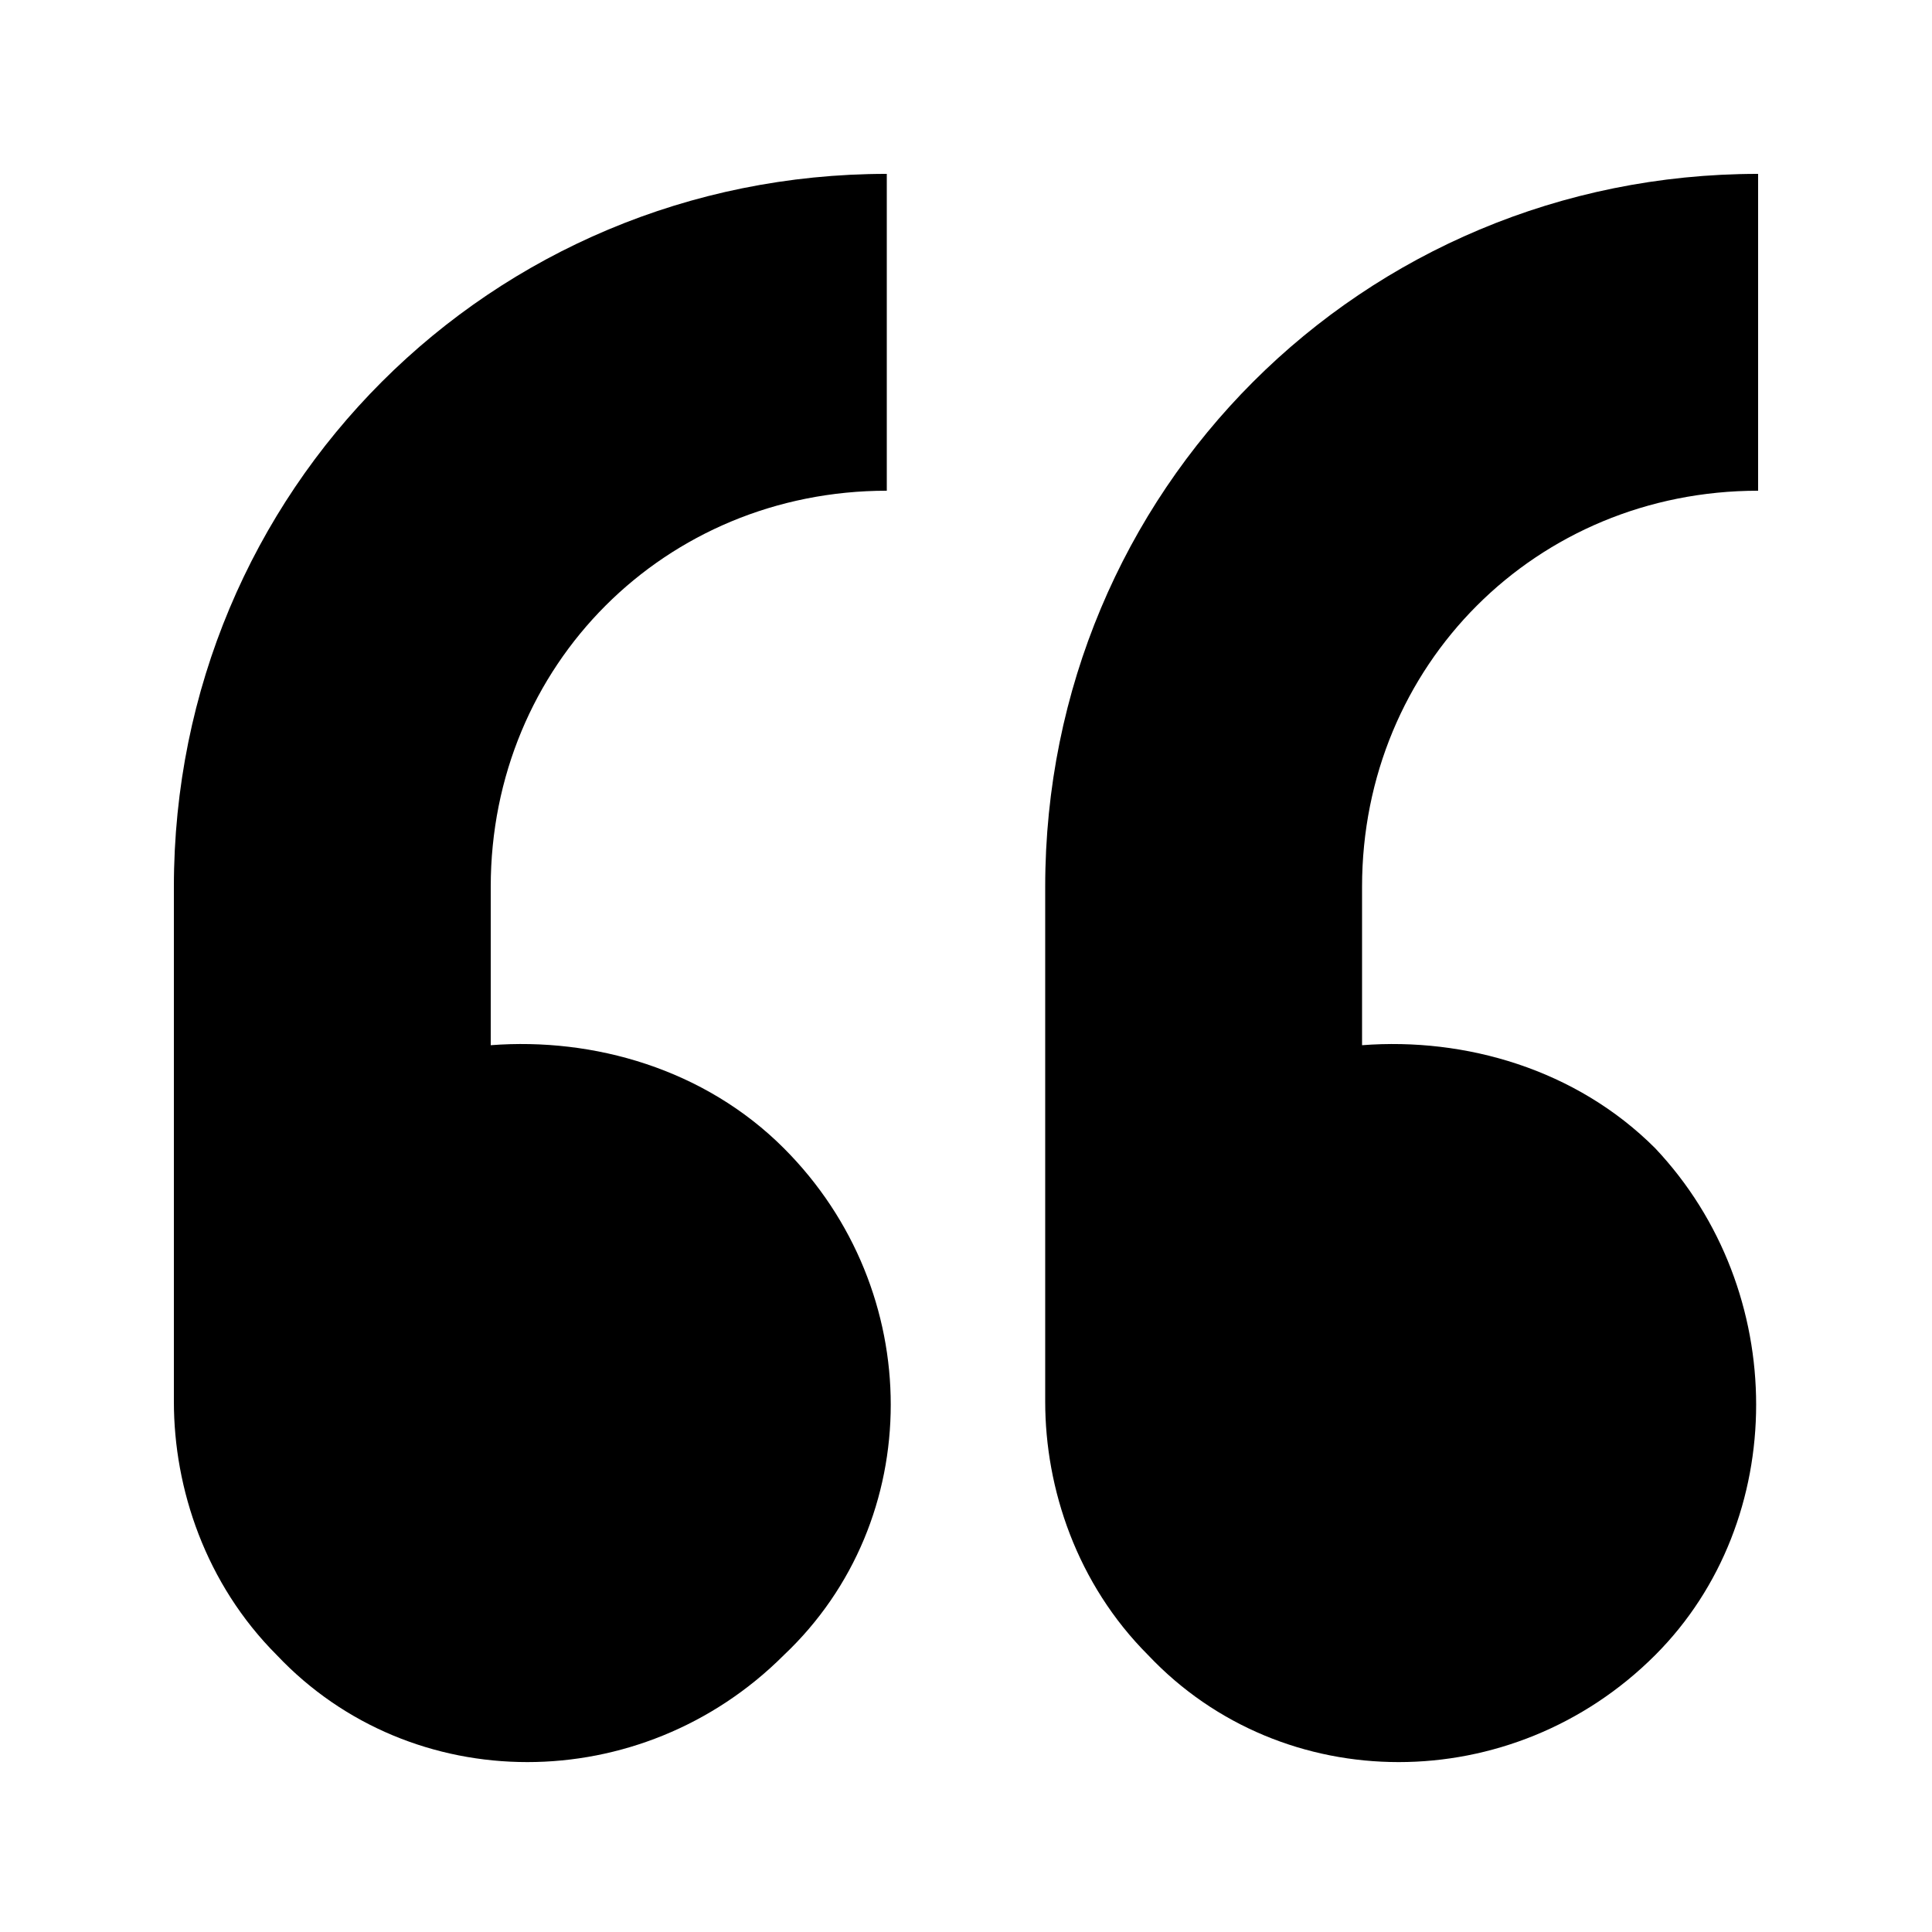 <?xml version="1.0" encoding="UTF-8"?>
<!-- Uploaded to: SVG Repo, www.svgrepo.com, Generator: SVG Repo Mixer Tools -->
<svg fill="#000000" width="800px" height="800px" version="1.1" viewBox="144 144 512 512" xmlns="http://www.w3.org/2000/svg">
 <g>
  <path d="m274.05 420.99v-41.984c0-58.777 46.184-104.96 104.96-104.96v-83.969c-104.96 0-188.93 83.969-188.93 188.93v136.45c0 23.09 8.398 48.281 27.289 67.176 35.688 37.785 96.562 37.785 134.35 0 37.785-35.688 37.785-96.562 0-134.35-20.988-20.996-50.379-29.395-77.668-27.293z"/>
  <path d="m582.63 448.28c-20.992-20.992-50.383-29.391-77.672-27.289v-41.984c0-58.777 46.184-104.96 104.96-104.96v-83.969c-104.96 0-188.93 83.969-188.93 188.93v136.45c0 23.09 8.398 48.281 27.289 67.176 35.688 37.785 96.562 37.785 134.35 0 35.691-35.691 35.691-96.566 0.004-134.35z"/>
 </g>
</svg>